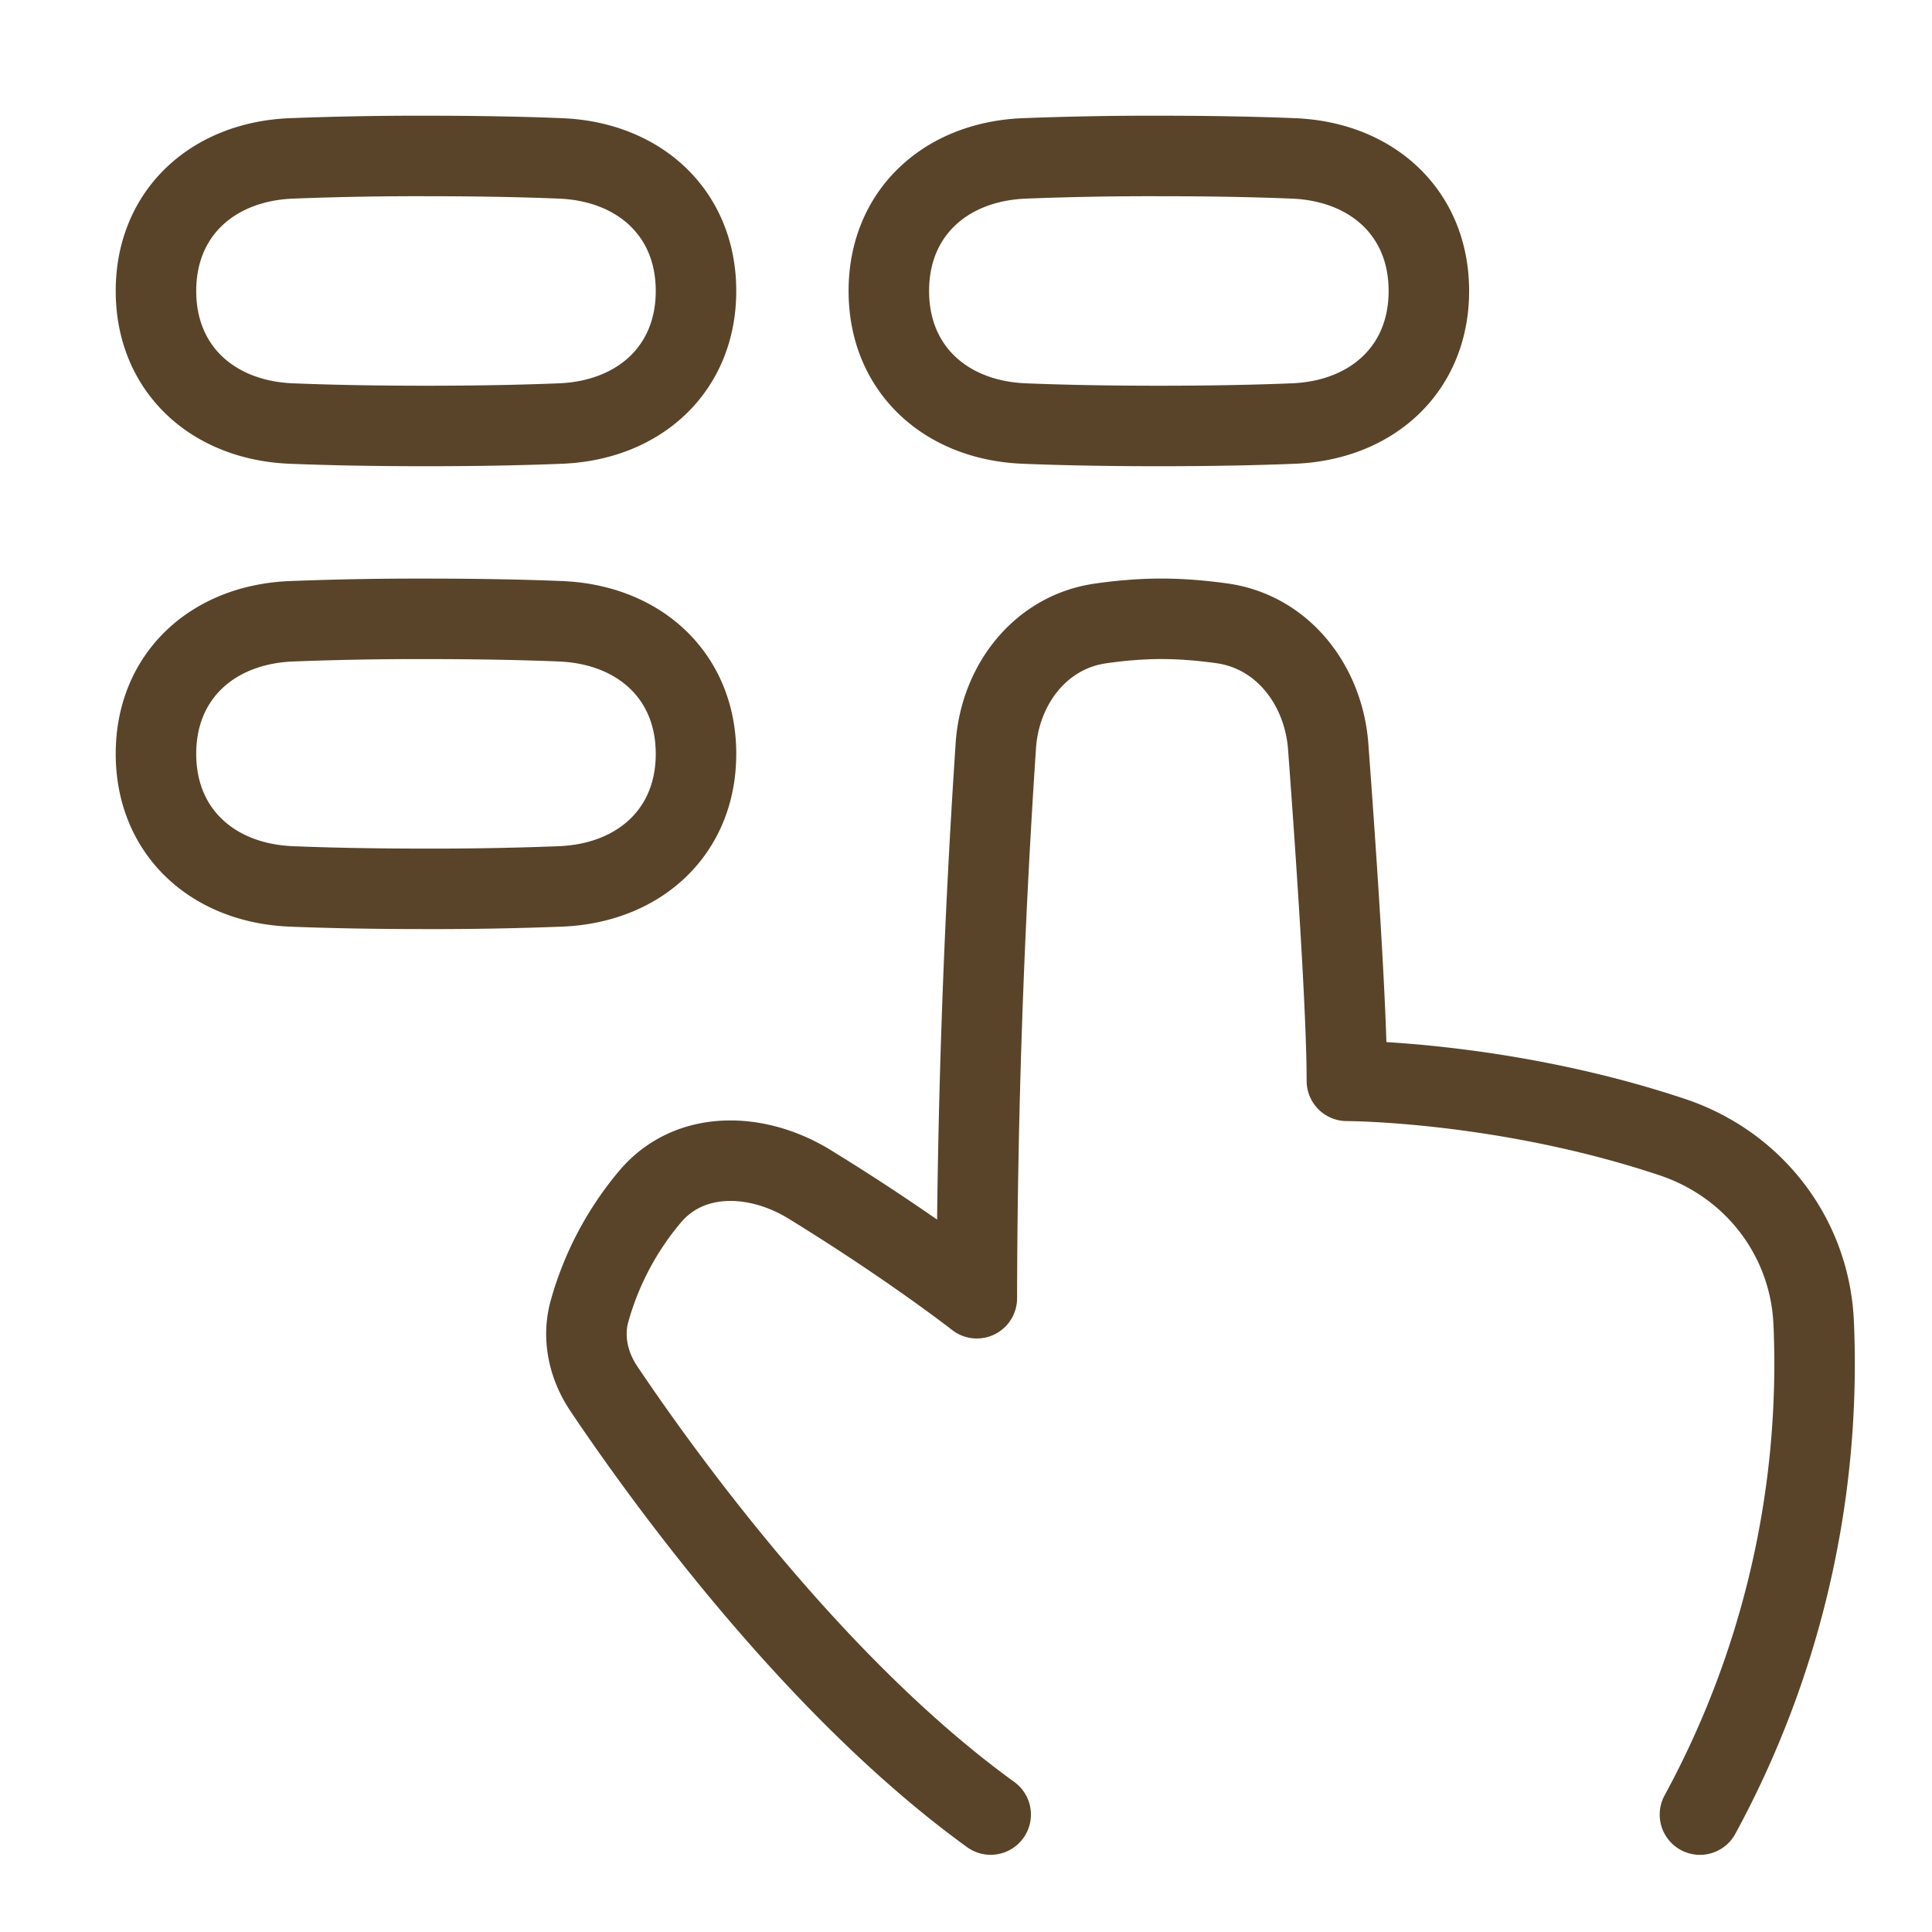 <svg xmlns="http://www.w3.org/2000/svg" fill="none" viewBox="-1 -1 48 48" height="48" width="48"><g id="dial-pad-finger-2--hand-lock-login-padlock-password-textbox-touch-type"><path id="Rectangle 123" stroke="#59442a" stroke-linecap="round" stroke-linejoin="round" d="M2.875 6.229c0 -1.942 1.413 -3.21 3.352 -3.293A80.914 80.914 0 0 1 9.583 2.875c1.379 0 2.482 0.025 3.356 0.061C14.879 3.019 16.292 4.288 16.292 6.229v0c0 1.941 -1.413 3.21 -3.352 3.293C12.065 9.558 10.963 9.583 9.583 9.583c-1.379 0 -2.482 -0.025 -3.356 -0.061C4.288 9.44 2.875 8.171 2.875 6.229v0Z" stroke-width="2"></path><path id="Rectangle 123_2" stroke="#59442a" stroke-linecap="round" stroke-linejoin="round" d="M2.875 17.729c0 -1.942 1.413 -3.21 3.352 -3.293A81.026 81.026 0 0 1 9.583 14.375c1.379 0 2.482 0.025 3.356 0.061C14.879 14.519 16.292 15.788 16.292 17.729v0c0 1.942 -1.413 3.21 -3.352 3.293A81.027 81.027 0 0 1 9.583 21.083c-1.379 0 -2.482 -0.025 -3.356 -0.061C4.288 20.94 2.875 19.671 2.875 17.729v0Z" stroke-width="2"></path><path id="Rectangle 123_3" stroke="#59442a" stroke-linecap="round" stroke-linejoin="round" d="M21.083 6.229c0 -1.942 1.413 -3.21 3.352 -3.293A80.916 80.916 0 0 1 27.792 2.875c1.379 0 2.482 0.025 3.356 0.061C33.087 3.019 34.5 4.288 34.5 6.229v0c0 1.941 -1.413 3.21 -3.352 3.293C30.274 9.558 29.172 9.583 27.792 9.583c-1.379 0 -2.482 -0.025 -3.356 -0.061C22.496 9.44 21.083 8.171 21.083 6.229v0Z" stroke-width="2"></path><path id="Union" stroke="#59442a" stroke-linecap="round" stroke-linejoin="round" d="M41.235 44.083a23.436 23.436 0 0 0 2.825 -12.221c-0.096 -2.129 -1.488 -3.933 -3.51 -4.61 -4.191 -1.399 -8.087 -1.399 -8.087 -1.399 0 -1.734 -0.27 -5.69 -0.464 -8.303 -0.113 -1.521 -1.126 -2.85 -2.636 -3.063 -0.479 -0.067 -0.992 -0.113 -1.507 -0.113 -0.518 0 -1.033 0.046 -1.512 0.115 -1.498 0.213 -2.502 1.529 -2.603 3.038a213.085 213.085 0 0 0 -0.472 13.727s-1.641 -1.285 -4.159 -2.832c-1.297 -0.795 -2.966 -0.858 -3.953 0.301a7.577 7.577 0 0 0 -1.505 2.833c-0.193 0.666 -0.036 1.37 0.35 1.945 1.408 2.098 5.199 7.389 9.611 10.581" stroke-width="2"></path></g></svg>